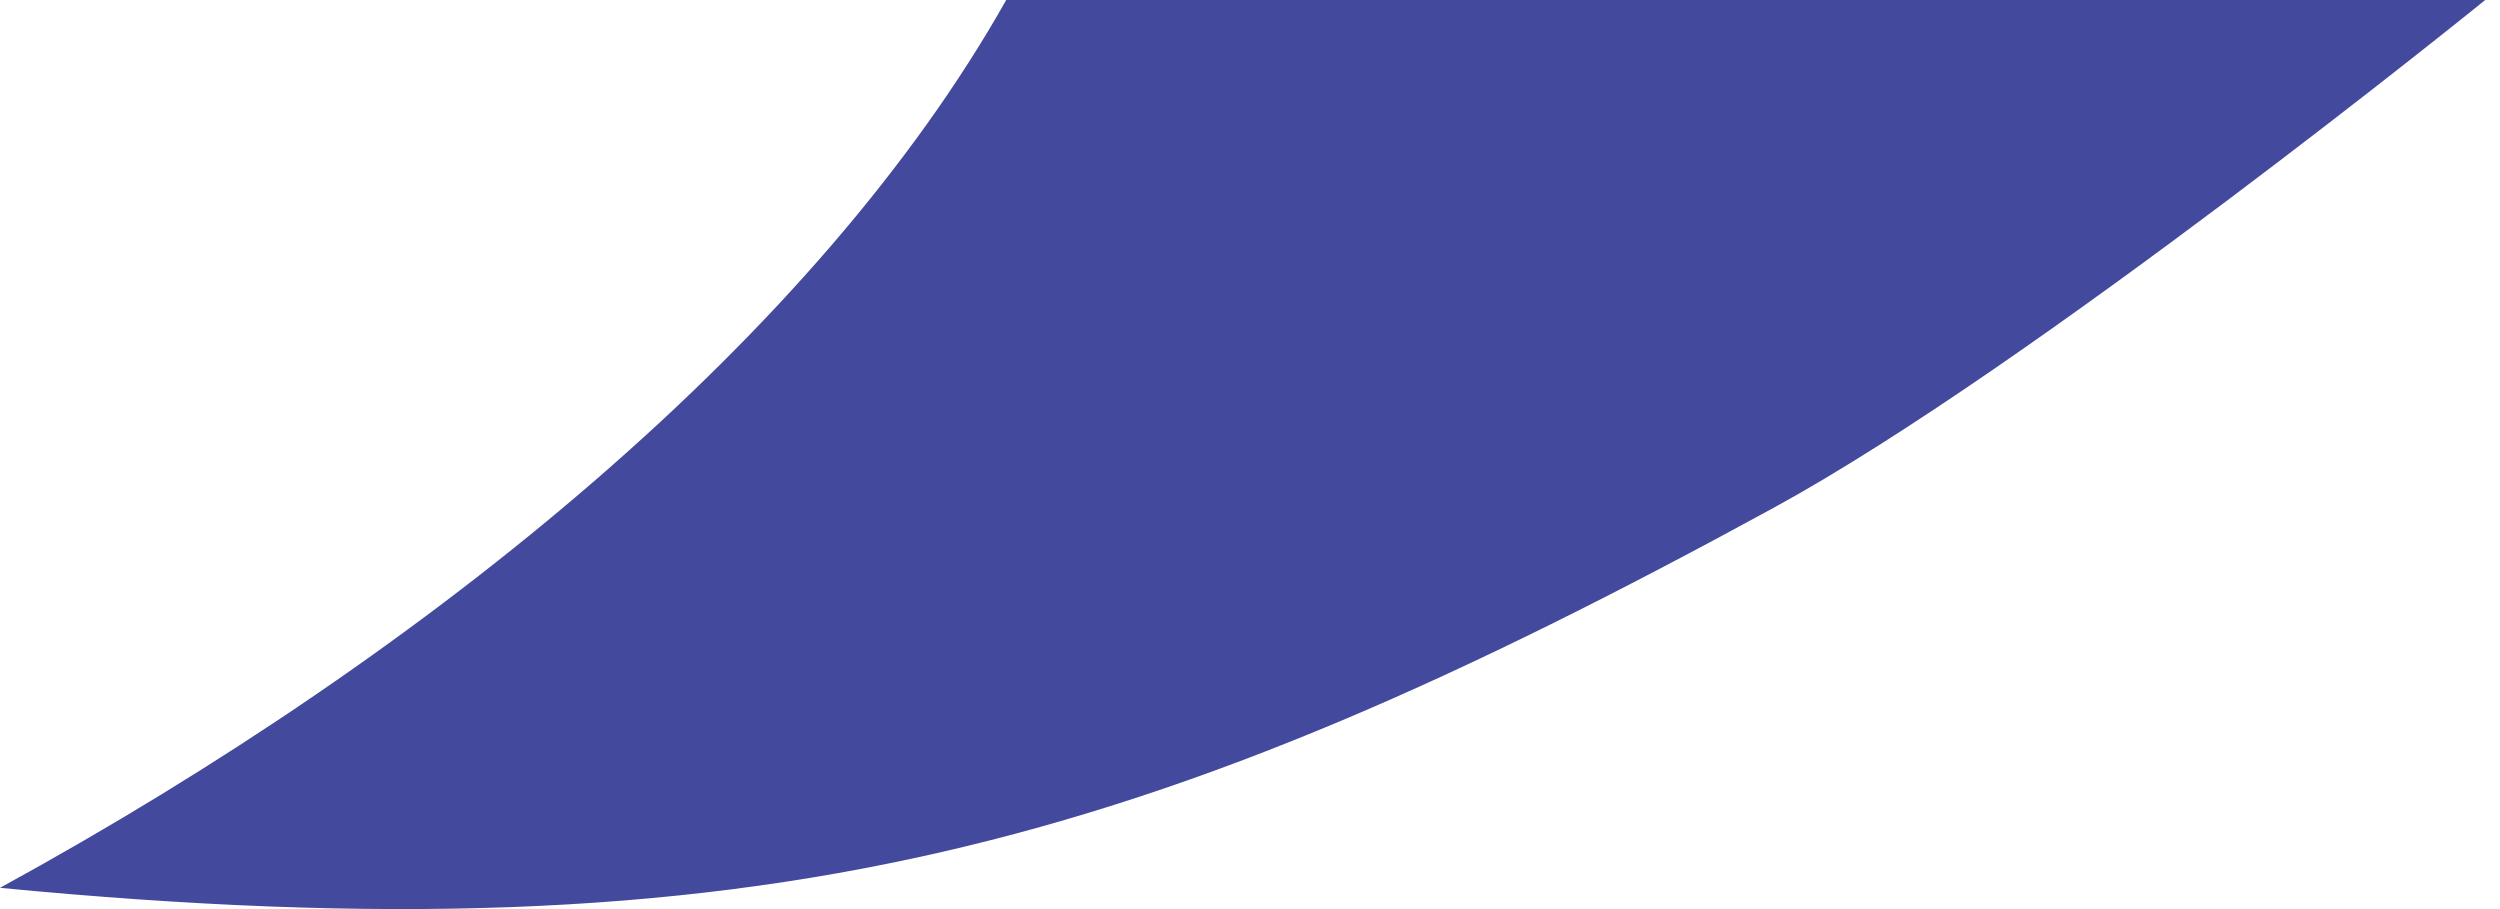 <svg width="66" height="24" viewBox="0 0 66 24" fill="none" xmlns="http://www.w3.org/2000/svg">
<path d="M0 23.439C11.552 17.115 21.621 8.773 26.564 0H65.61C65.61 0 53.697 9.653 46.835 13.4C30.418 22.366 20.103 25.374 0 23.439Z" fill="#43499D"/>
</svg>
